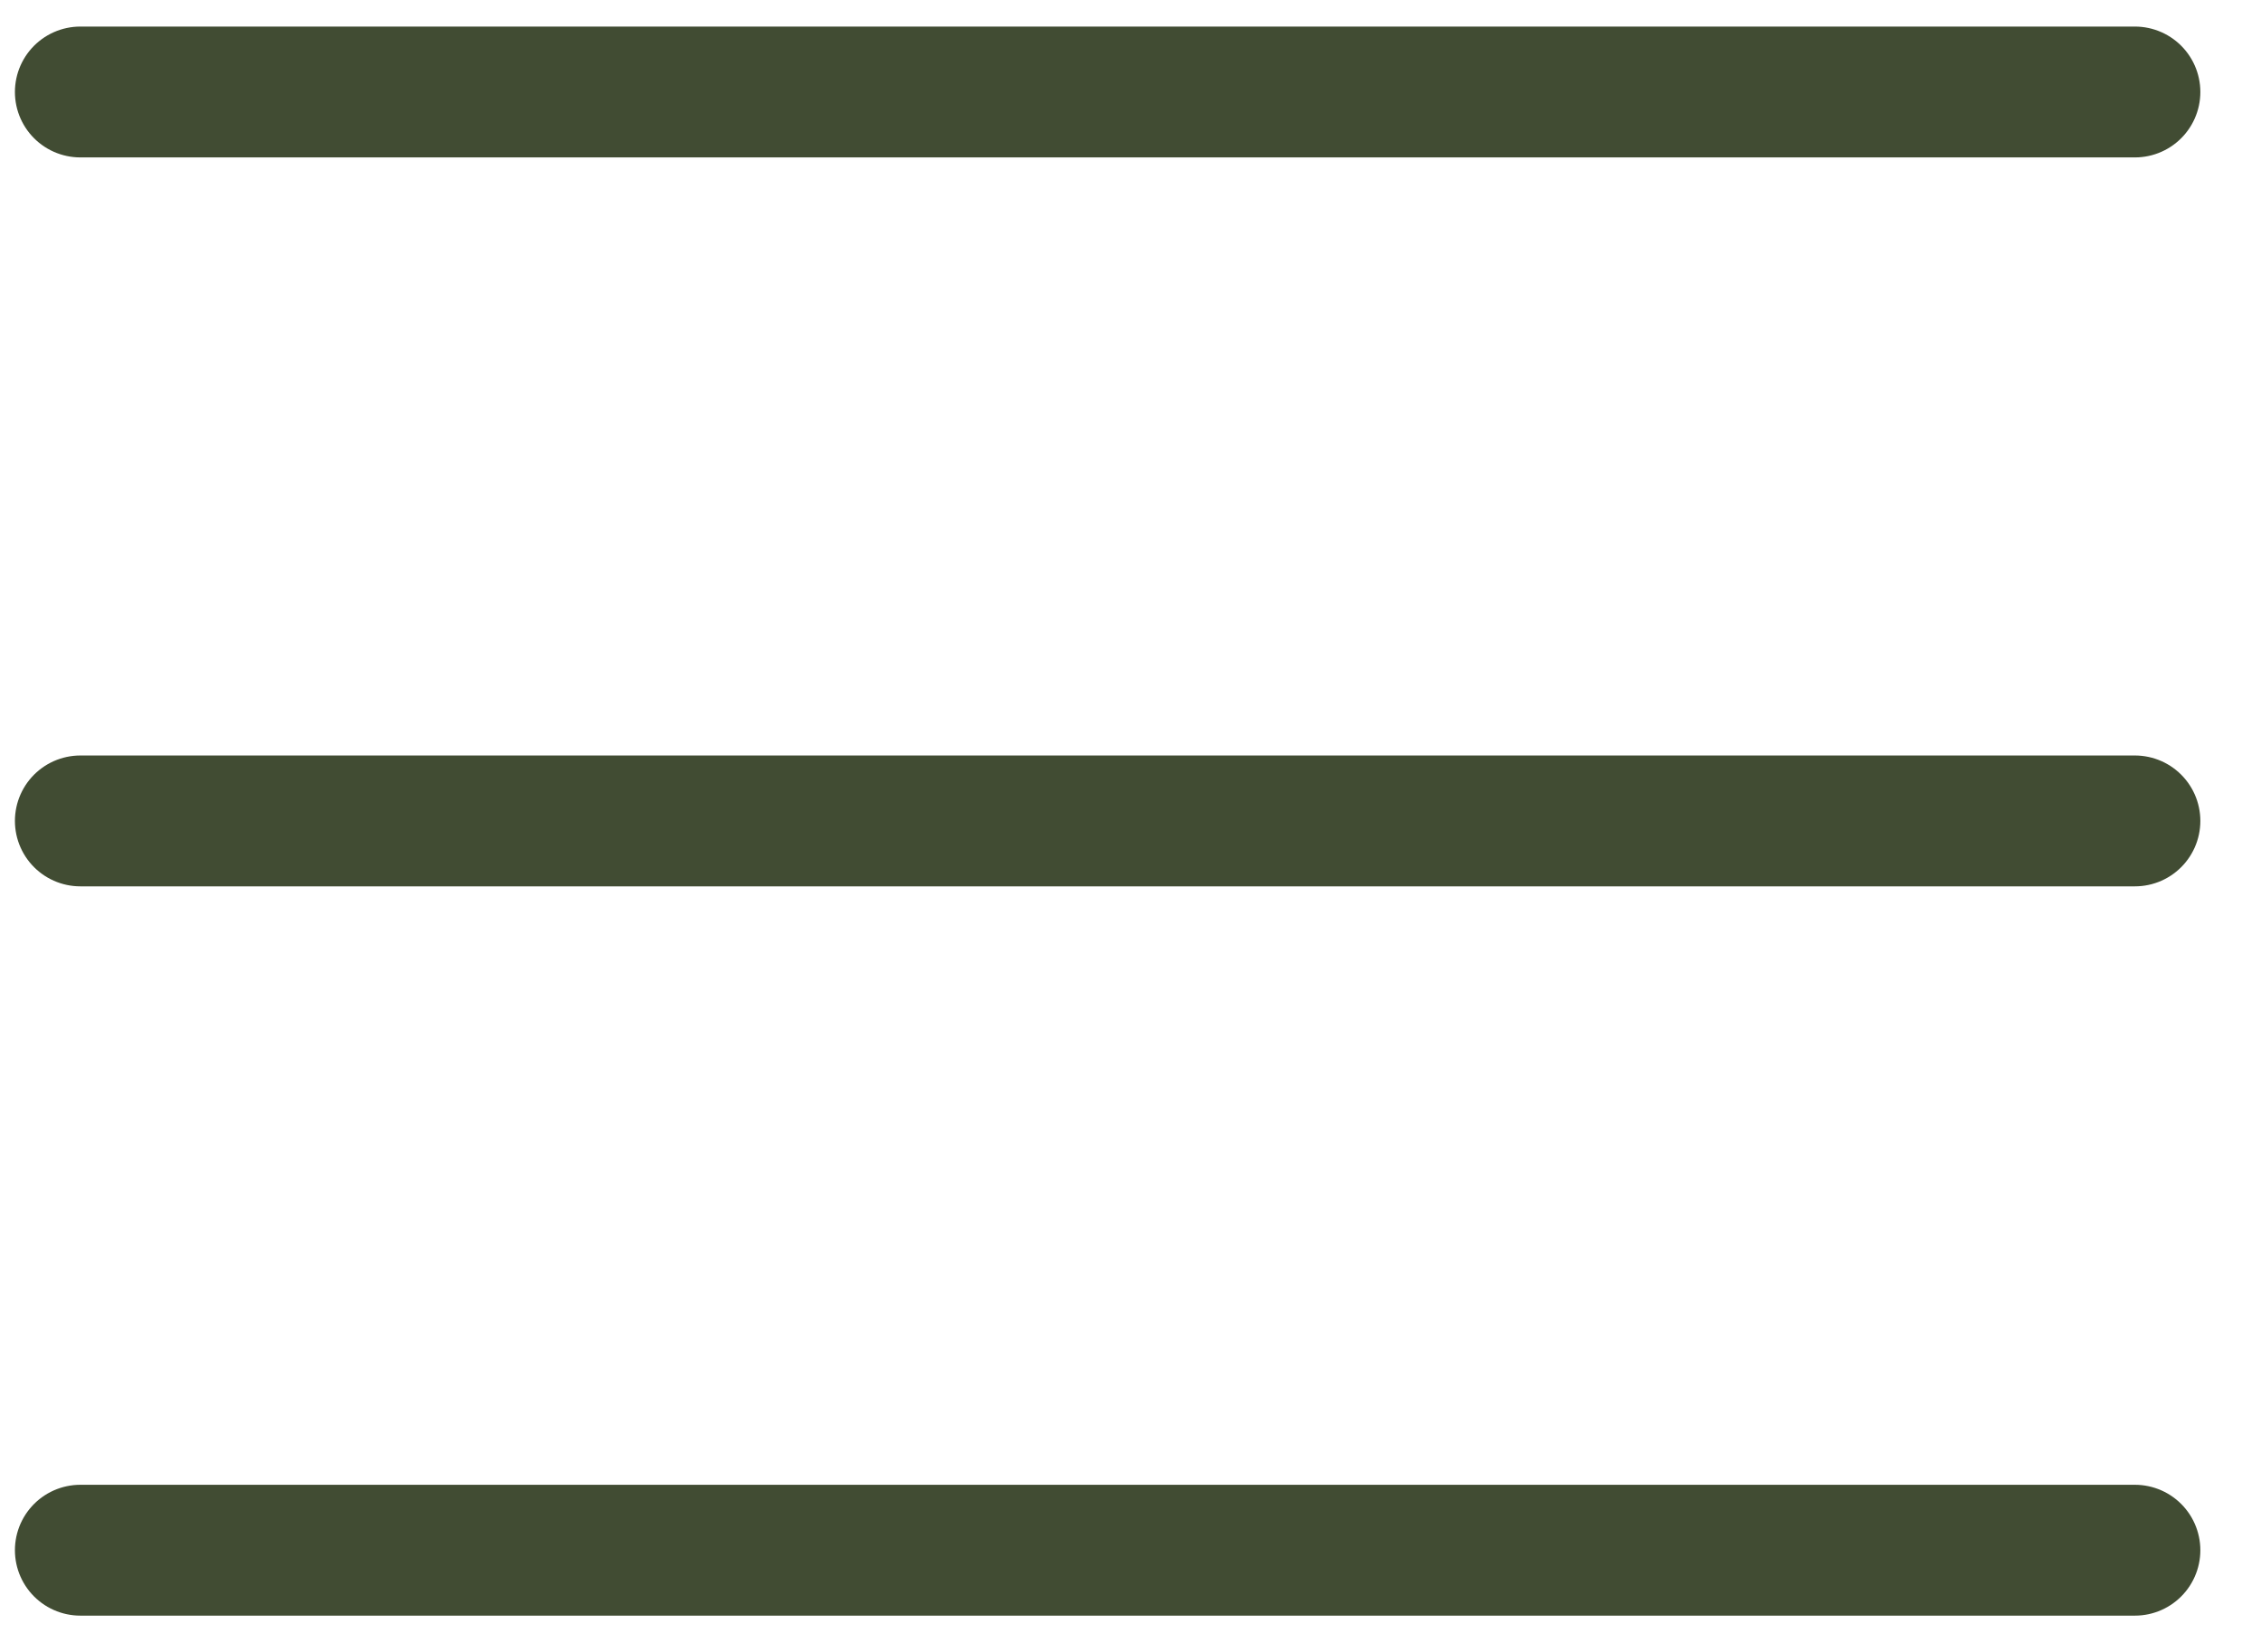 <?xml version="1.0" encoding="UTF-8"?> <svg xmlns="http://www.w3.org/2000/svg" width="26" height="19" viewBox="0 0 26 19" fill="none"><path d="M0.924 1.058L24.55 1.058" stroke="#414C33" stroke-width="1.505" stroke-linecap="round"></path><path d="M0.924 9.442L24.55 9.442" stroke="#414C33" stroke-width="1.505" stroke-linecap="round"></path><path d="M0.924 17.83L24.55 17.83" stroke="#414C33" stroke-width="1.505" stroke-linecap="round"></path></svg> 